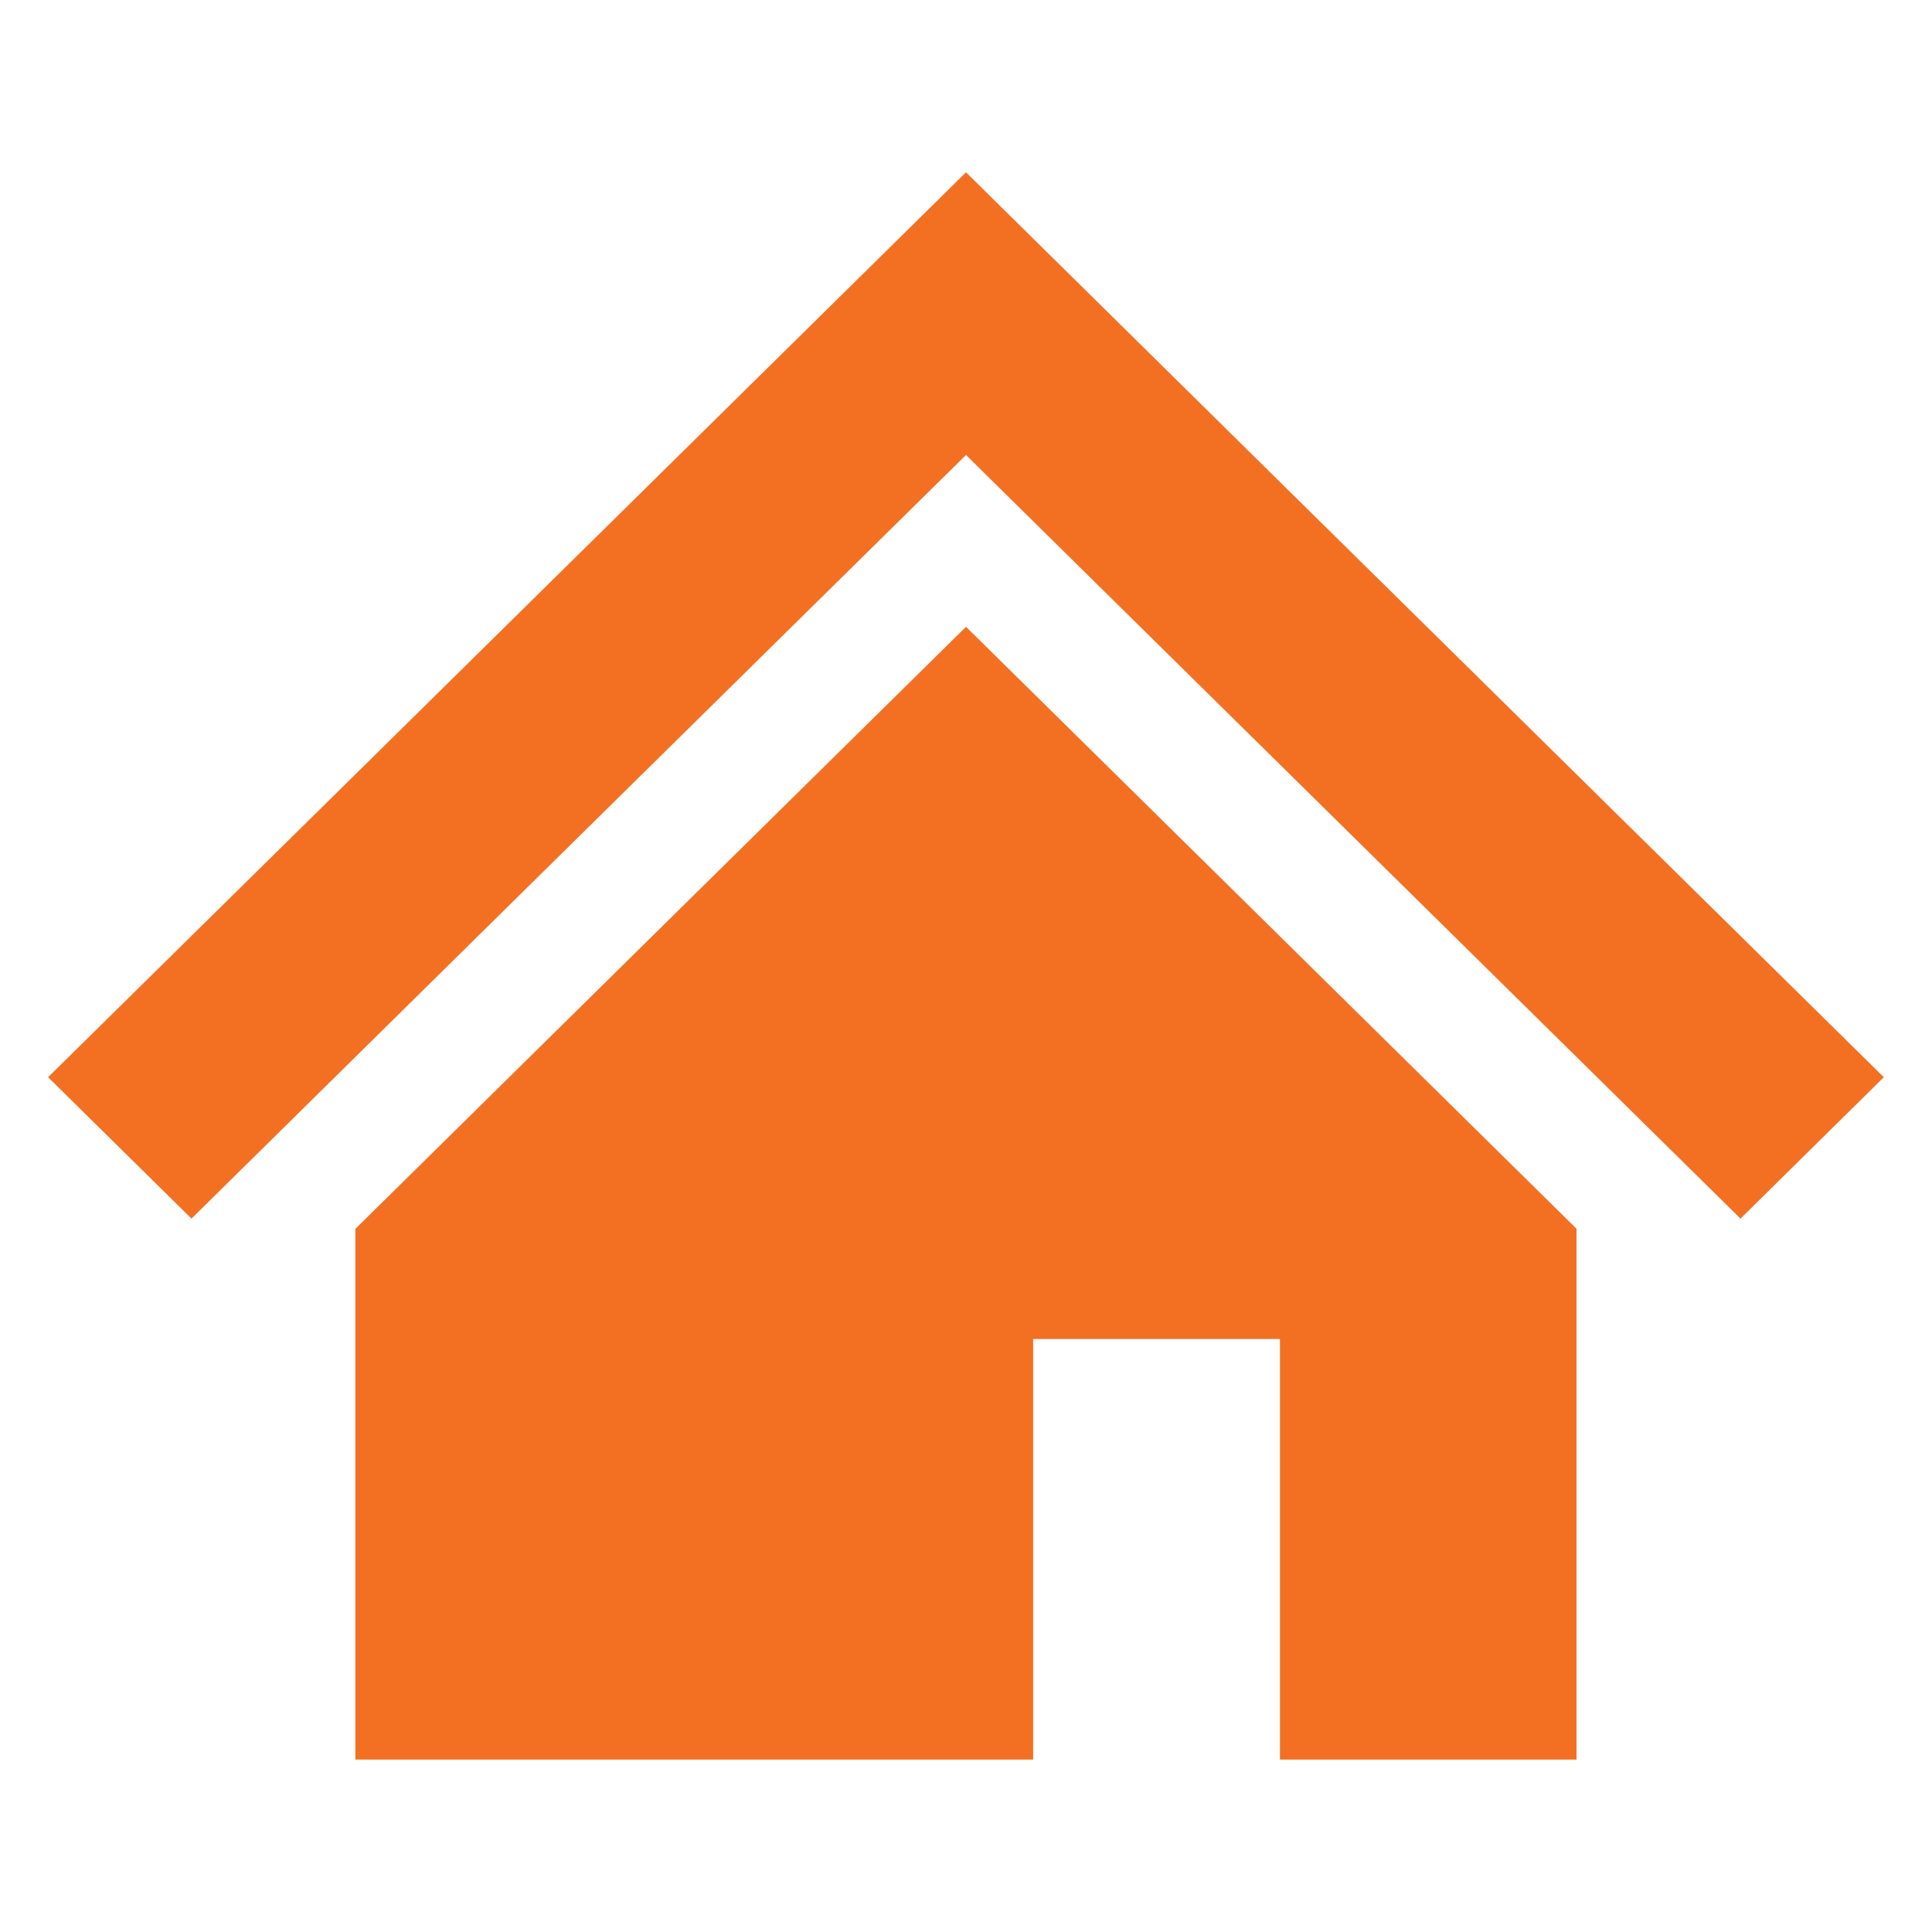 <svg width="16" height="16" viewBox="0 0 16 16" fill="none" xmlns="http://www.w3.org/2000/svg">
<path d="M13.538 6.888L10.637 4.028L8 1.427L5.362 4.028L2.46 6.889L0.398 8.921L1.586 10.092L3.647 8.059L6.549 5.198L8 3.768L9.45 5.198L12.351 8.058L14.414 10.092L15.601 8.921L13.538 6.888Z" fill="#F37022"/>
<path d="M2.943 10.177V14.572H8.556V11.089H10.6V14.572H13.056V10.176L8 5.191L2.943 10.177Z" fill="#F37022"/>
</svg>
